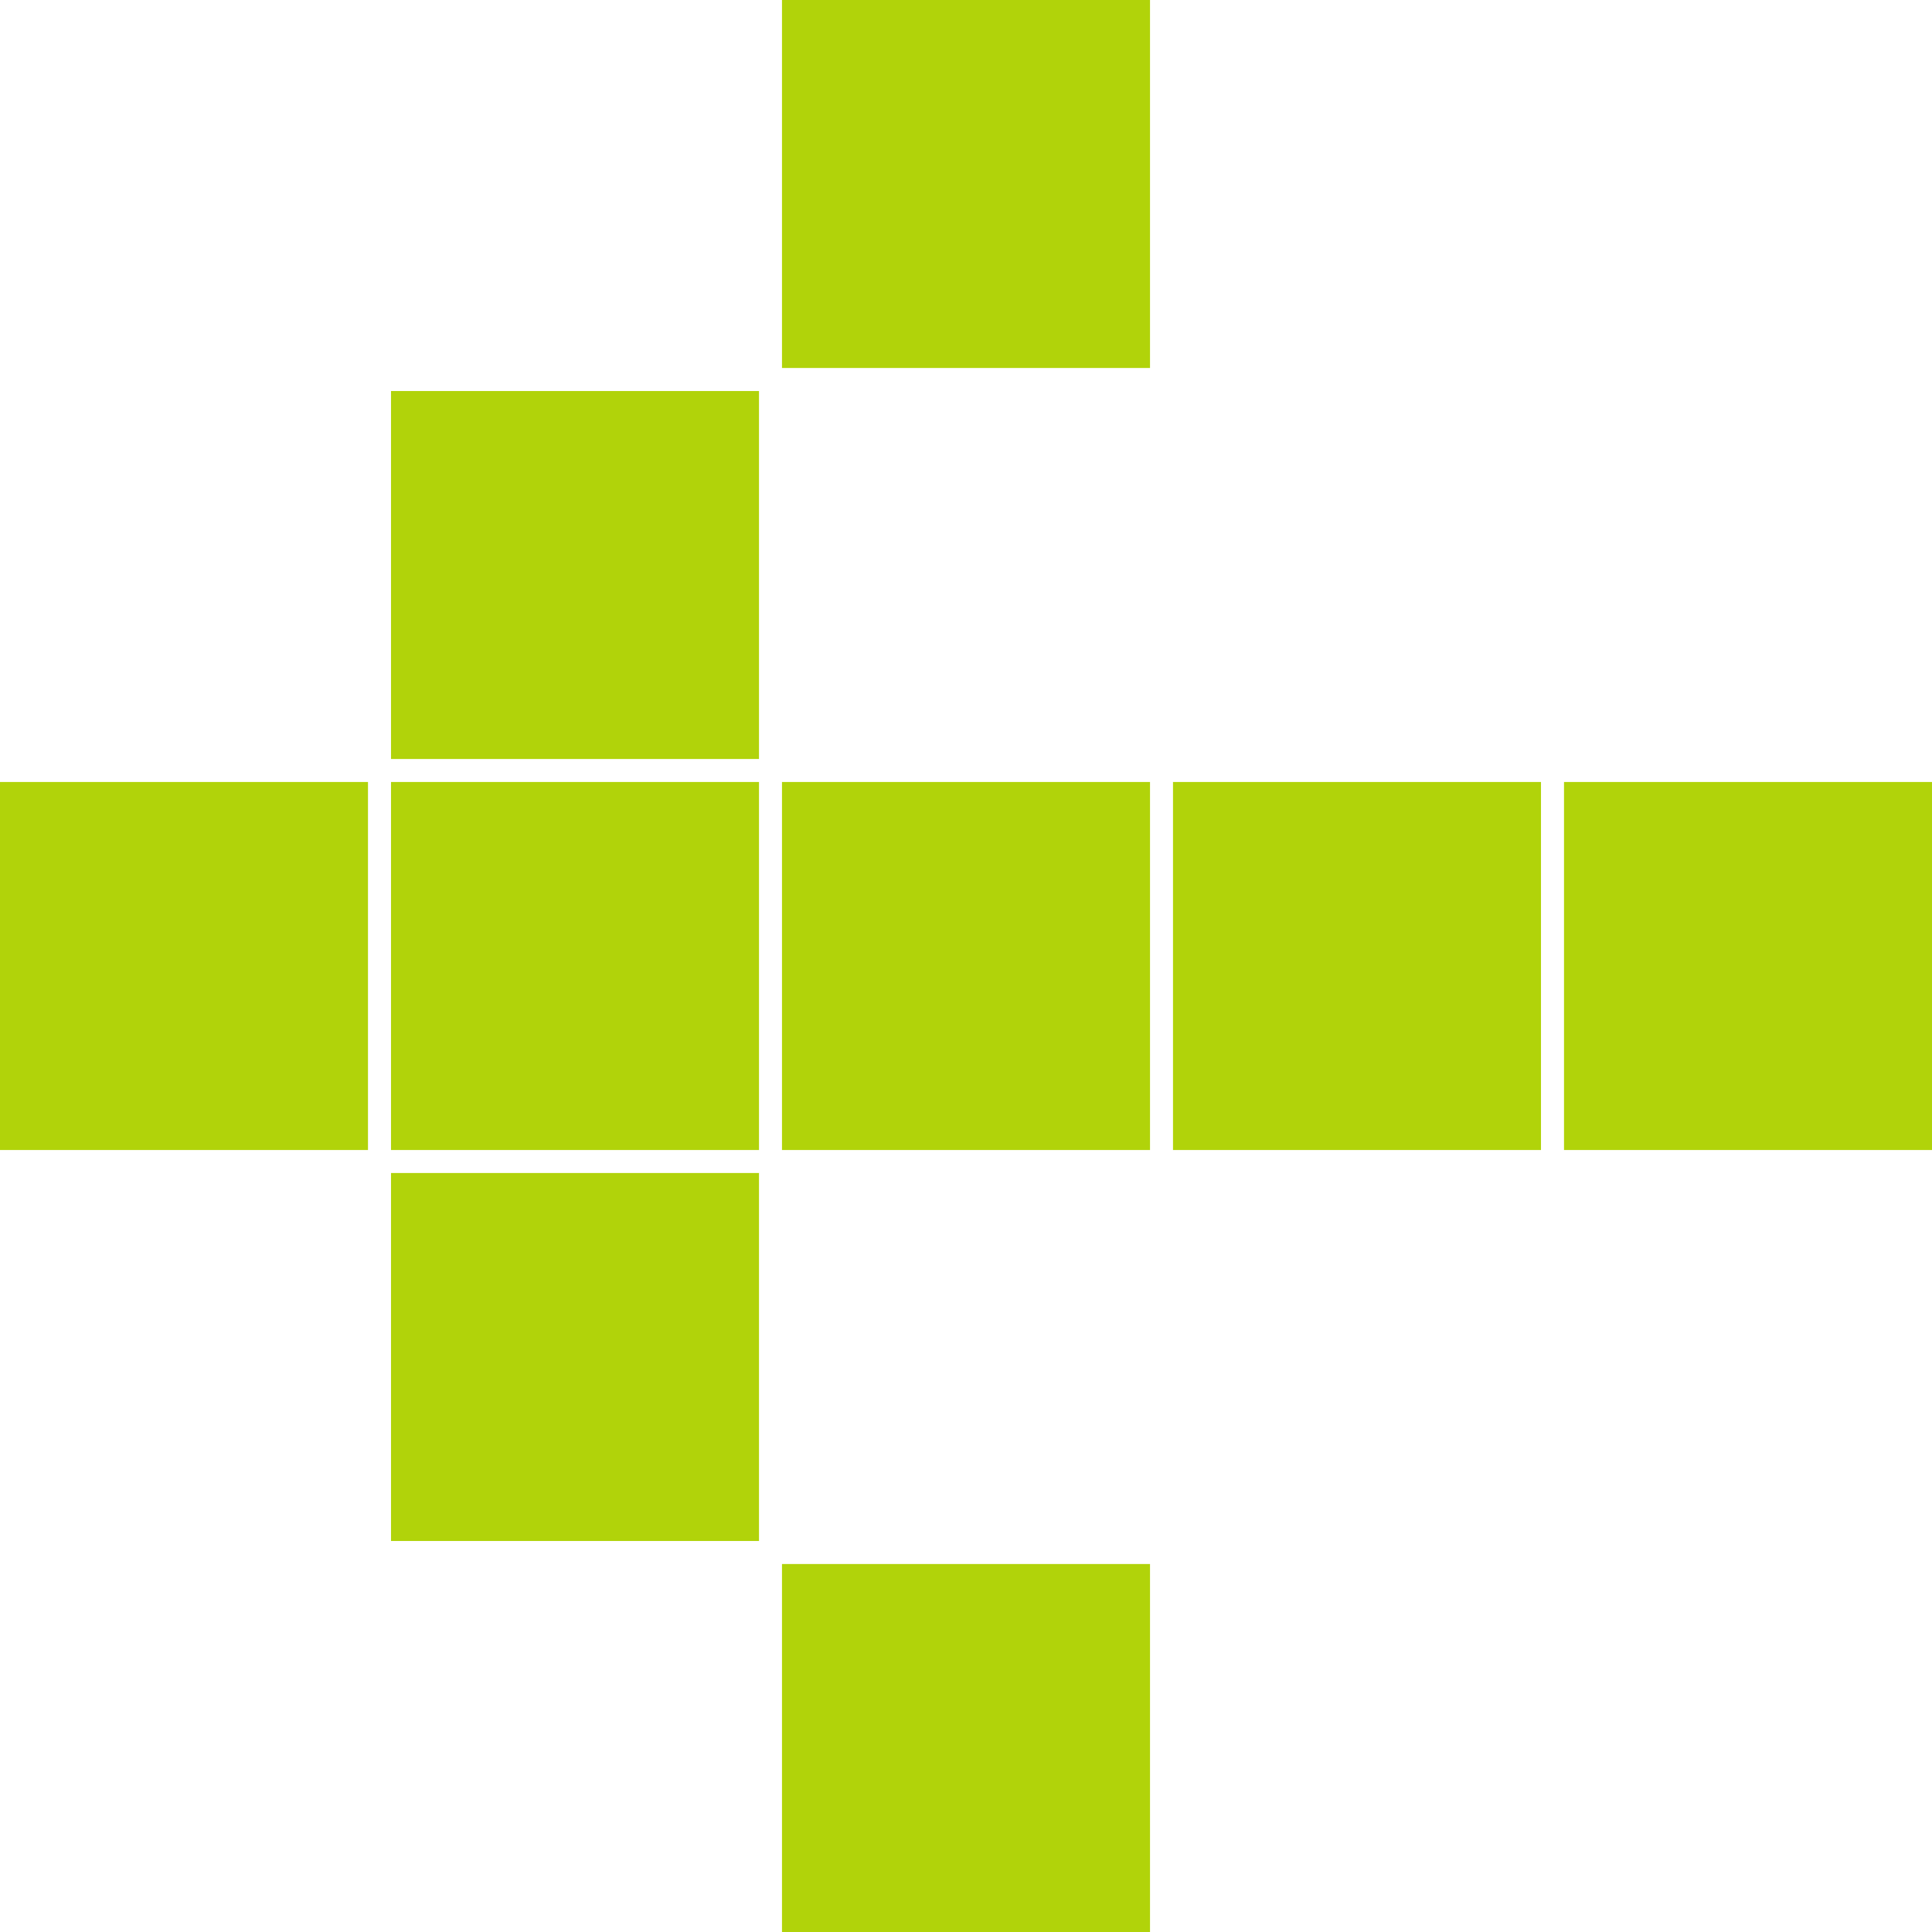 <?xml version="1.0" encoding="UTF-8"?> <svg xmlns="http://www.w3.org/2000/svg" width="49" height="49" viewBox="0 0 49 49" fill="none"> <path d="M49 19.833H39.667V29.167H49V19.833Z" fill="#B1D30A"></path> <path d="M39.083 19.833H29.75V29.167H39.083V19.833Z" fill="#B1D30A"></path> <path d="M29.167 19.833H19.833V29.167H29.167V19.833Z" fill="#B1D30A"></path> <path d="M19.25 19.833H9.917V29.167H19.25V19.833Z" fill="#B1D30A"></path> <path d="M9.333 19.833H1.66893e-06V29.167H9.333V19.833Z" fill="#B1D30A"></path> <path d="M19.25 9.917H9.917V19.25H19.25V9.917Z" fill="#B1D30A"></path> <path d="M29.167 0H19.833V9.333H29.167V0Z" fill="#B1D30A"></path> <path d="M19.25 39.083H9.917V29.75H19.25V39.083Z" fill="#B1D30A"></path> <path d="M29.167 49H19.833V39.667H29.167V49Z" fill="#B1D30A"></path> </svg> 